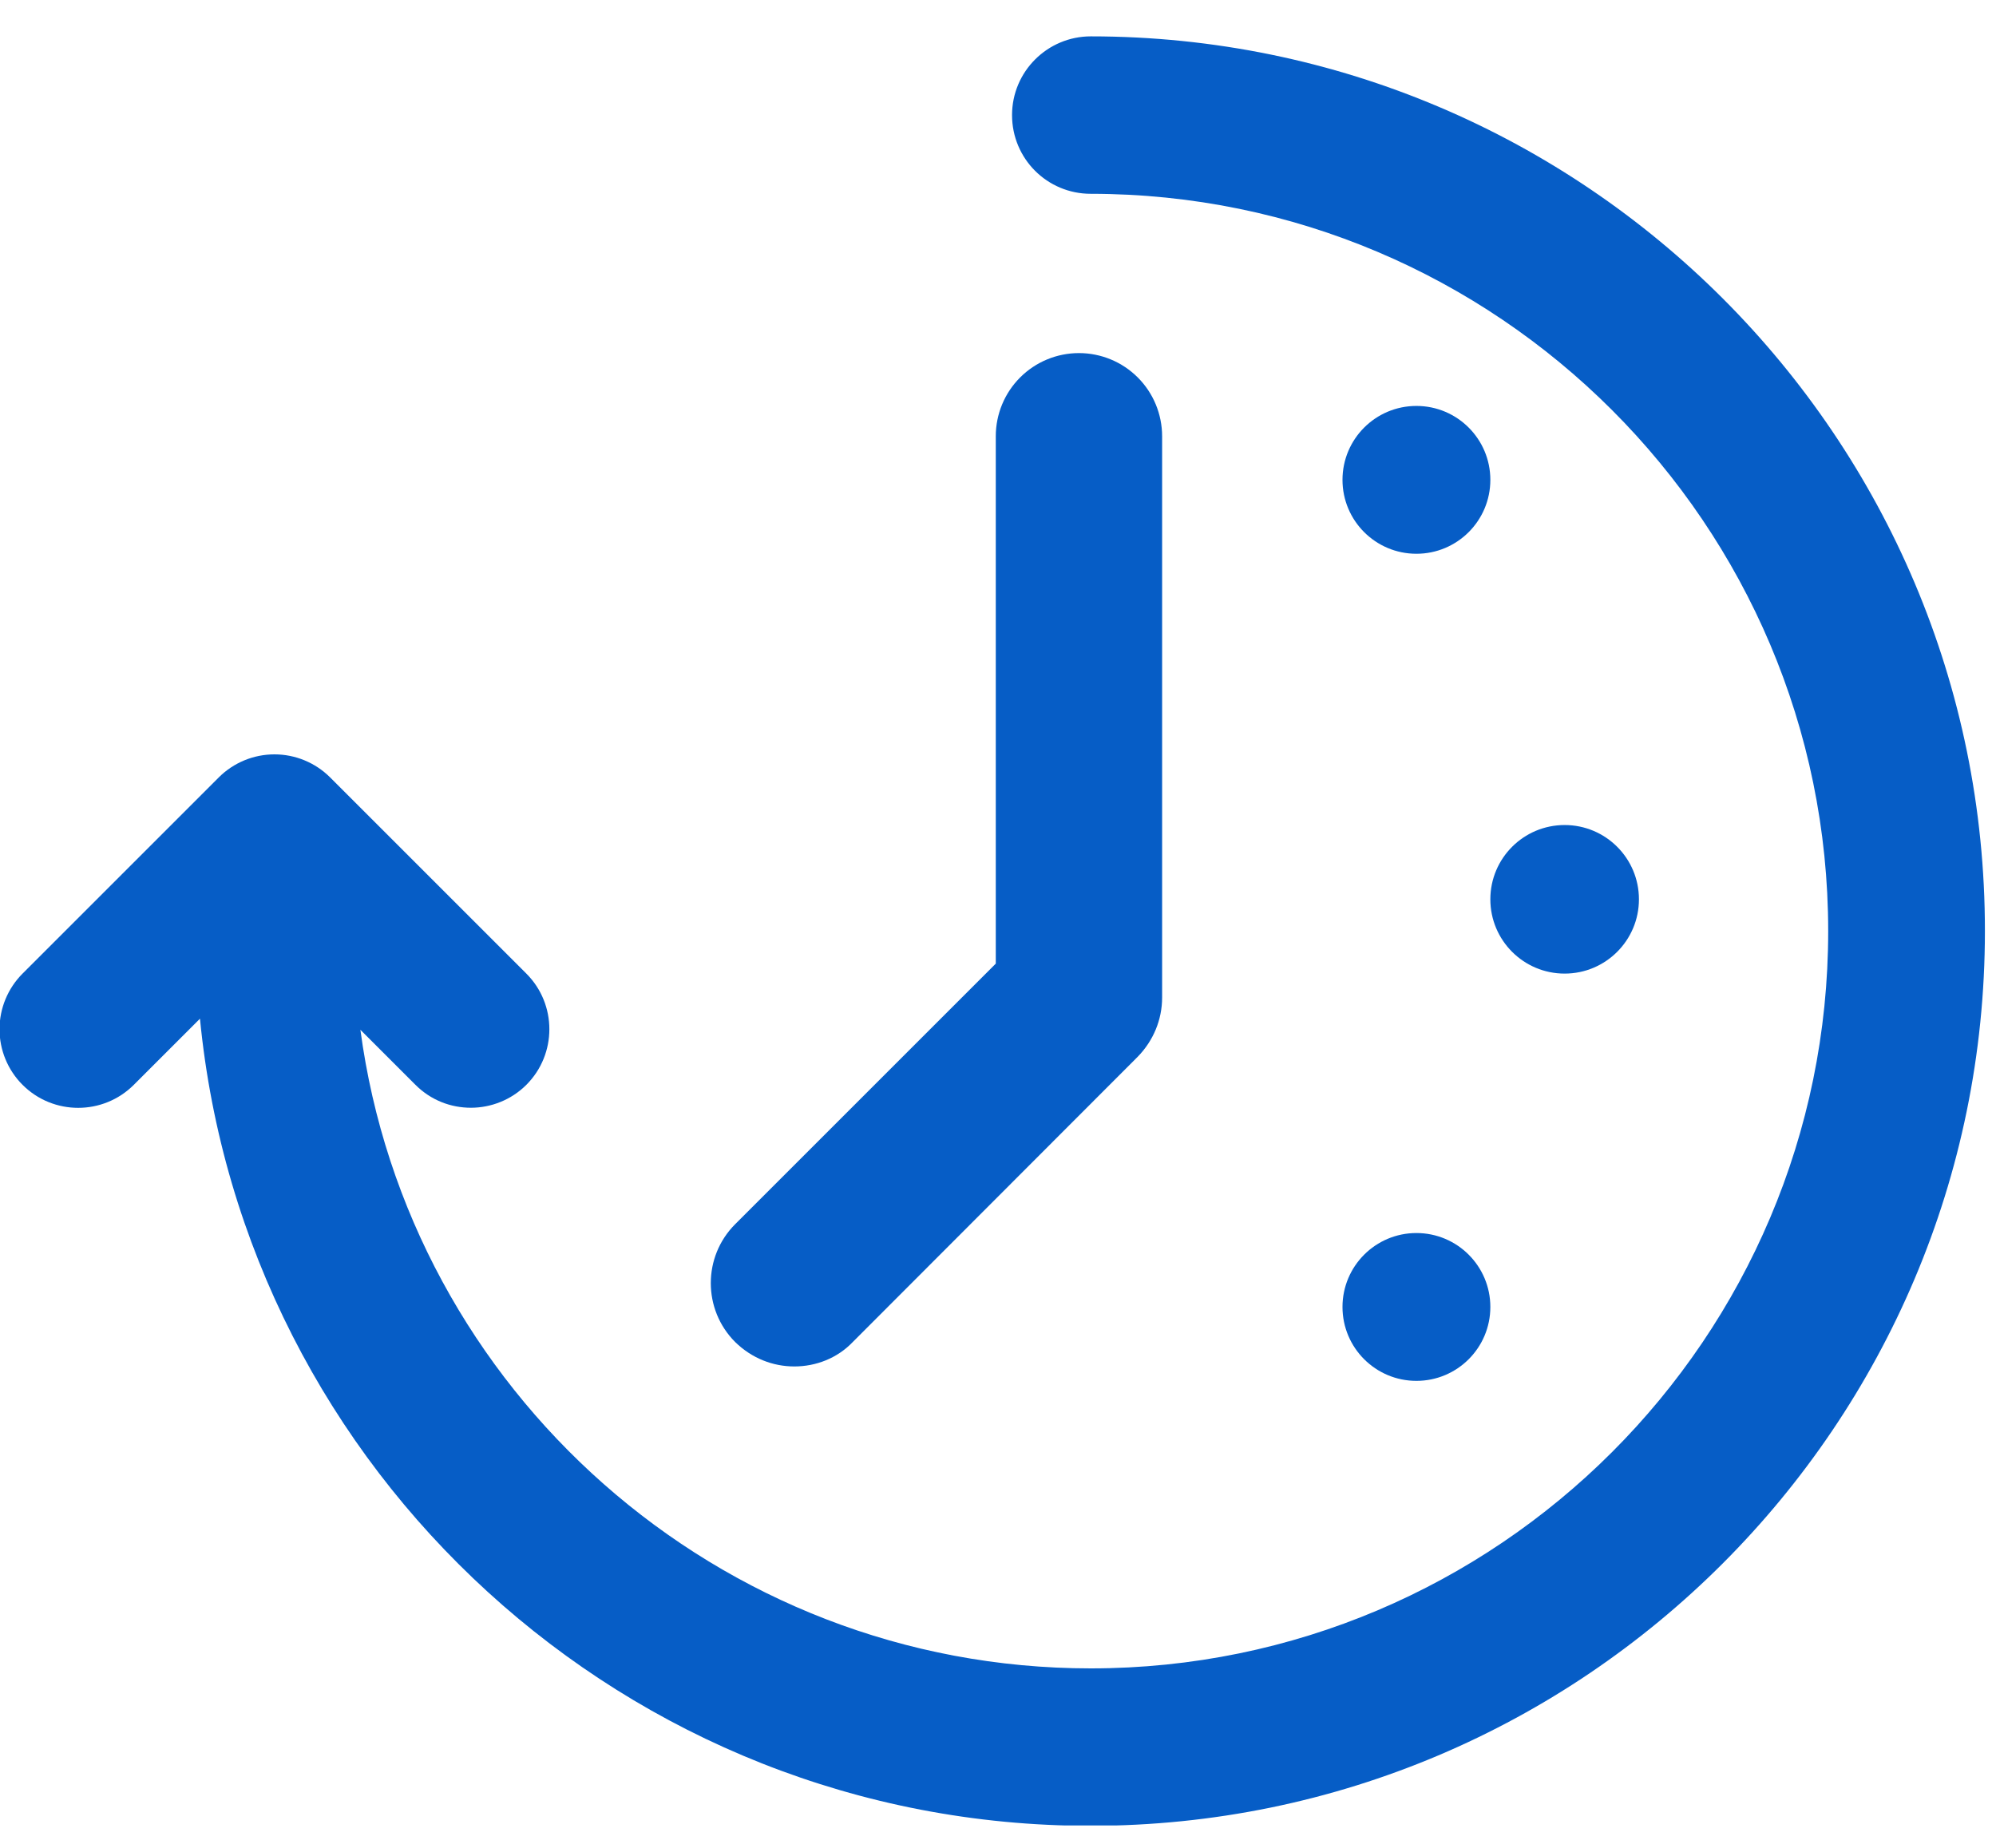 <svg width="54" height="50" viewBox="0 0 54 50" fill="none" xmlns="http://www.w3.org/2000/svg">
<g clip-path="url(#clip0_60_2820)">
<path d="M29.51 0.984C28.34 0.984 27.38 1.934 27.38 3.114C27.38 4.294 28.33 5.244 29.51 5.244C40.51 5.244 49.46 14.194 49.46 25.194C49.46 36.194 40.51 45.144 29.51 45.144C19.42 45.144 11.05 37.604 9.75 27.864L11.24 29.354C11.66 29.774 12.2 29.974 12.74 29.974C13.28 29.974 13.83 29.764 14.24 29.354C15.07 28.524 15.07 27.174 14.24 26.344L8.93 21.034C8.531 20.636 7.989 20.412 7.425 20.412C6.861 20.412 6.319 20.636 5.92 21.034L0.61 26.344C0.211 26.744 -0.013 27.285 -0.013 27.849C-0.013 28.414 0.211 28.955 0.61 29.354C1.44 30.184 2.79 30.184 3.62 29.354L5.41 27.564C6.6 39.804 16.95 49.404 29.5 49.404C42.85 49.404 53.7 38.544 53.7 25.194C53.71 11.844 42.86 0.984 29.51 0.984Z" fill="#065DC6"/>
<path d="M38.32 14.984C39.425 14.984 40.32 14.089 40.32 12.984C40.32 11.88 39.425 10.984 38.32 10.984C37.215 10.984 36.32 11.88 36.32 12.984C36.32 14.089 37.215 14.984 38.32 14.984Z" fill="#065DC6"/>
<path d="M42.33 26.344C43.44 26.344 44.34 25.444 44.34 24.334C44.34 23.224 43.44 22.324 42.33 22.324C41.22 22.324 40.32 23.224 40.32 24.334C40.32 25.444 41.22 26.344 42.33 26.344Z" fill="#065DC6"/>
<path d="M38.32 37.364C39.425 37.364 40.32 36.469 40.32 35.364C40.32 34.26 39.425 33.364 38.32 33.364C37.215 33.364 36.32 34.26 36.32 35.364C36.32 36.469 37.215 37.364 38.32 37.364Z" fill="#065DC6"/>
<path d="M21.49 36.974C20.91 36.974 20.34 36.754 19.89 36.314C19.01 35.434 19.01 34.004 19.89 33.124L26.94 26.074V11.804C26.94 11.207 27.177 10.635 27.599 10.213C28.021 9.791 28.593 9.554 29.19 9.554C29.787 9.554 30.359 9.791 30.781 10.213C31.203 10.635 31.44 11.207 31.44 11.804V26.994C31.44 27.594 31.2 28.164 30.78 28.594L23.07 36.314C22.65 36.754 22.07 36.974 21.49 36.974Z" fill="#065DC6"/>
</g>
<defs>
<clipPath id="clip0_60_2820">
<rect width="53.72" height="48.41" fill="white" transform="translate(0 0.984)"/>
</clipPath>
</defs>
</svg>
